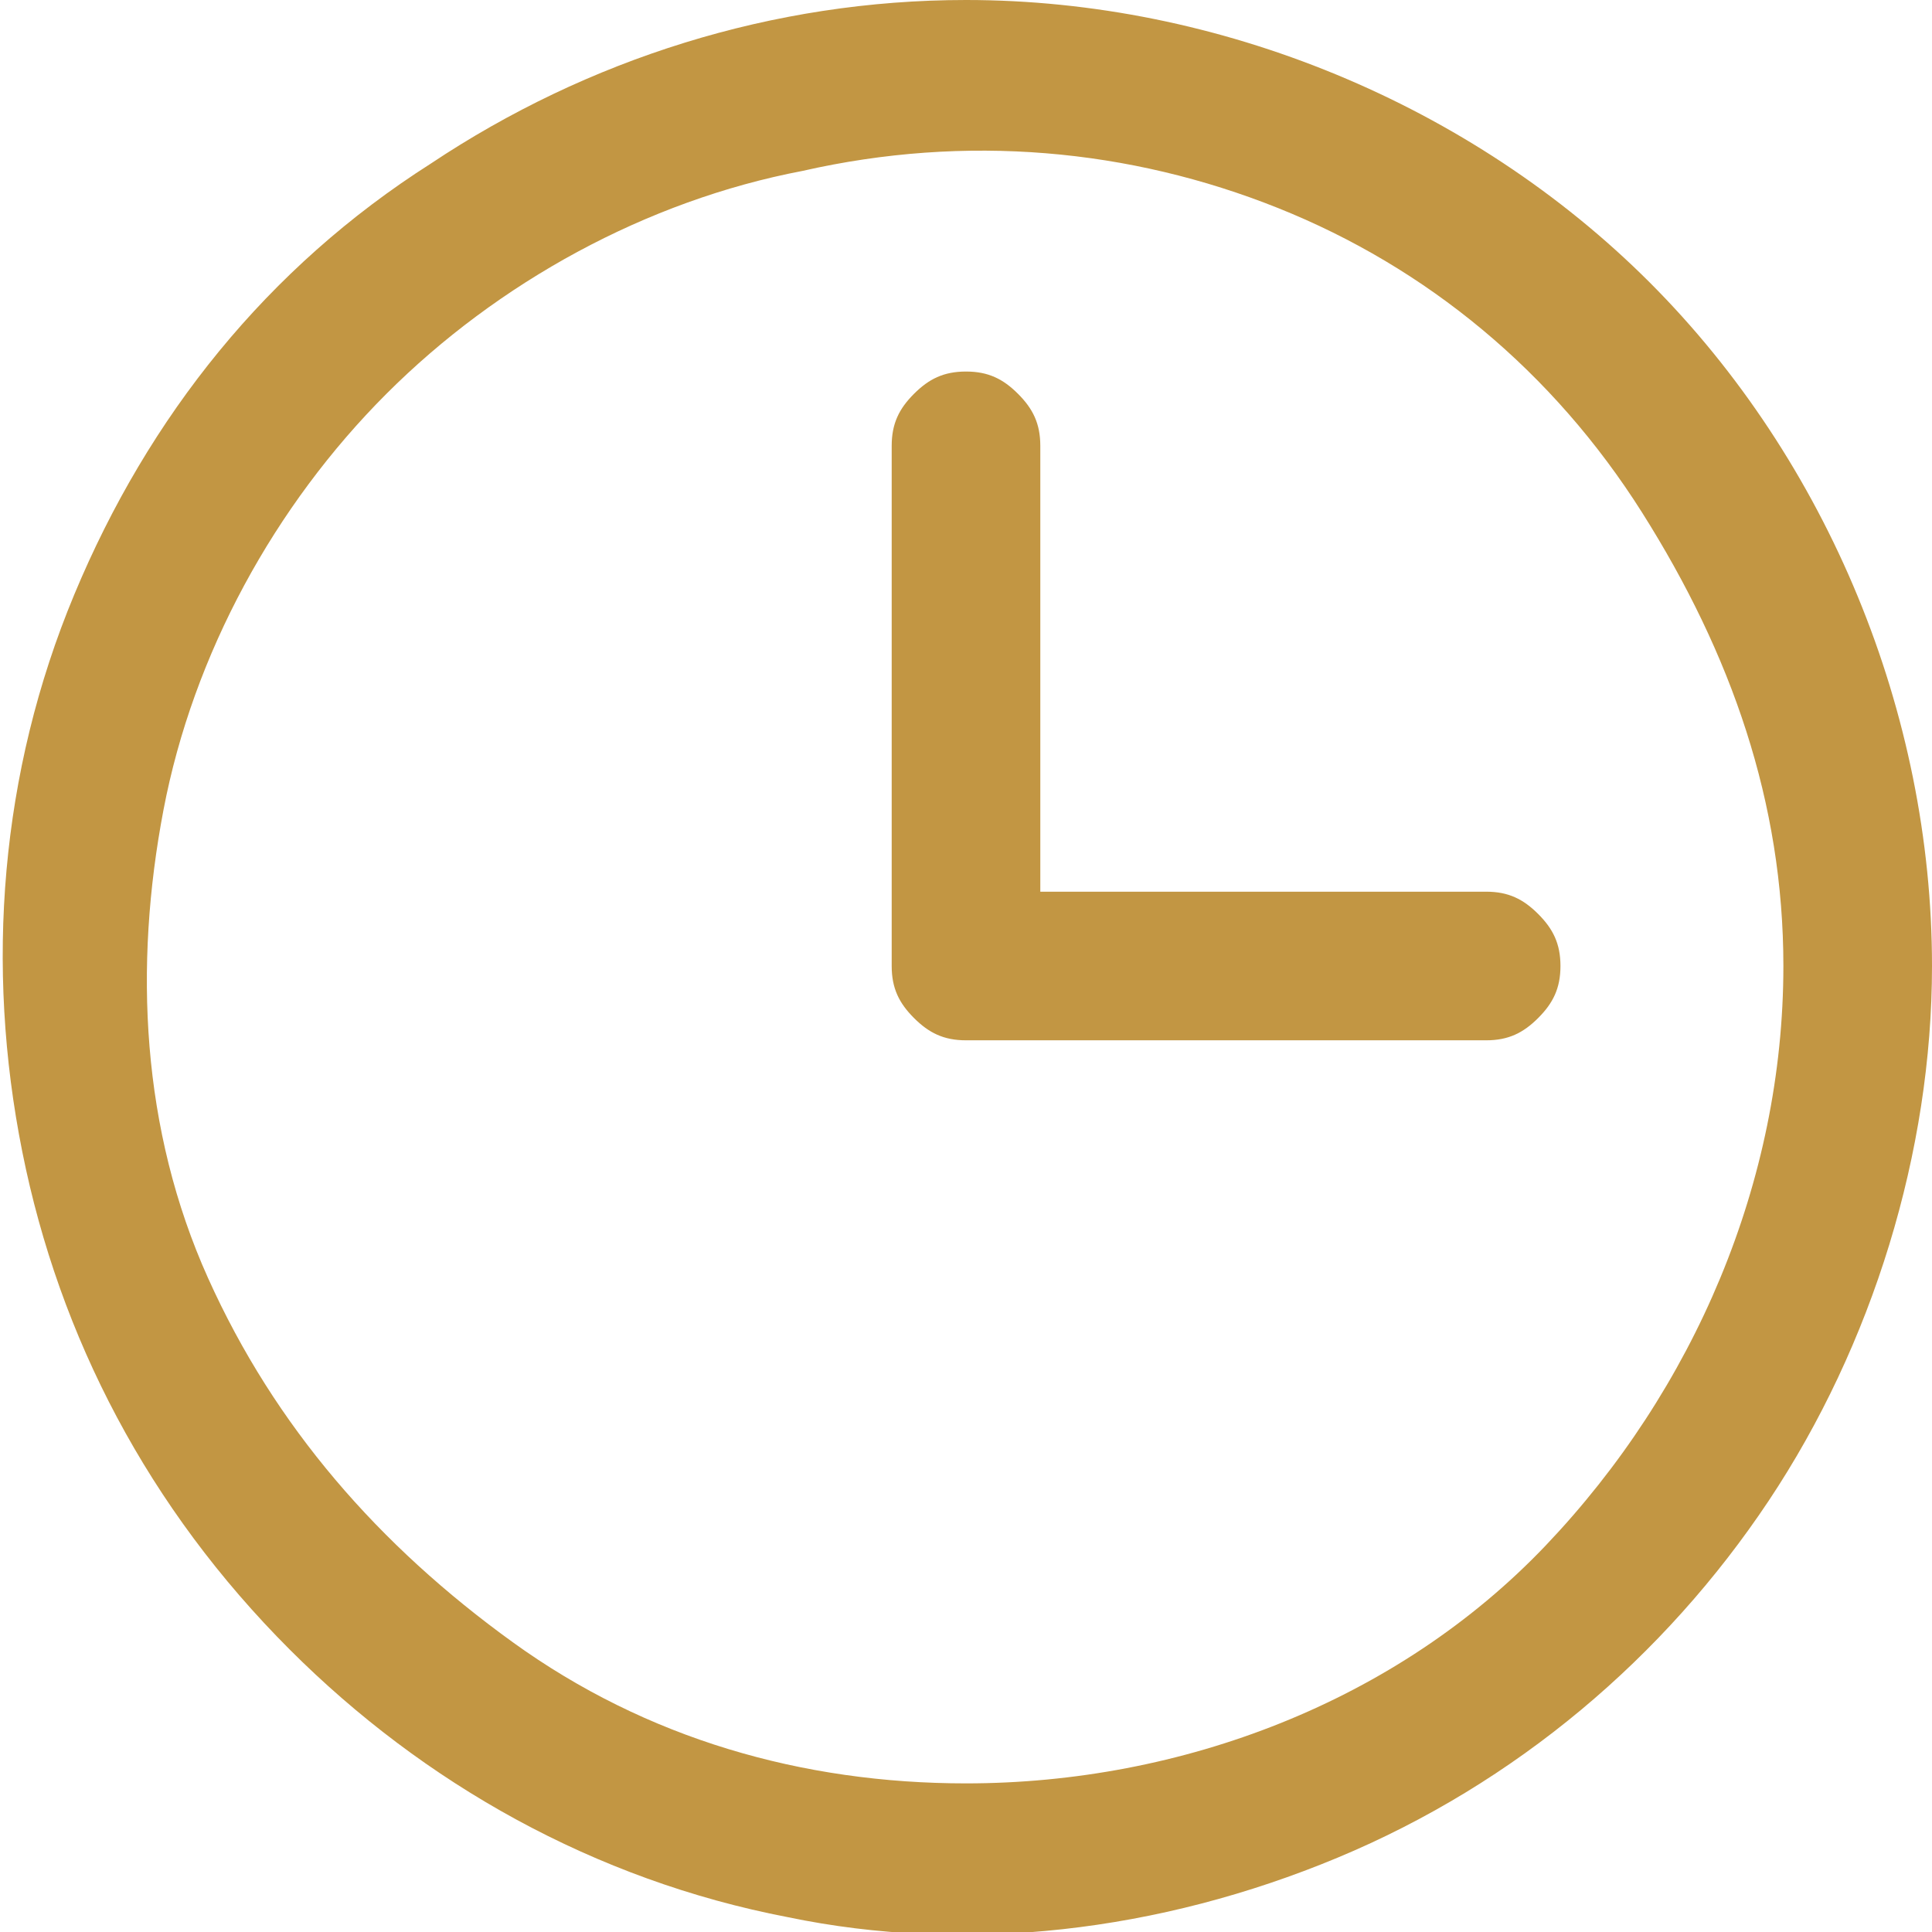 <?xml version="1.0" encoding="utf-8"?>
<!-- Generator: Adobe Illustrator 27.6.1, SVG Export Plug-In . SVG Version: 6.00 Build 0)  -->
<svg version="1.1" id="Layer_1" xmlns="http://www.w3.org/2000/svg" xmlns:xlink="http://www.w3.org/1999/xlink" x="0px" y="0px"
	 viewBox="0 0 26 26" style="enable-background:new 0 0 26 26;" xml:space="preserve">
<style type="text/css">
	.st0{fill:#C29643;}
</style>
<path class="st0" d="M13,0c-2.6,0-5.1,0.8-7.2,2.2C3.6,3.6,2,5.6,1,8c-1,2.4-1.2,5-0.7,7.5c0.5,2.5,1.7,4.8,3.6,6.7
	c1.8,1.8,4.1,3.1,6.7,3.6C13,26.3,15.6,26,18,25c2.4-1,4.4-2.7,5.8-4.8c1.4-2.1,2.2-4.7,2.2-7.2c0-3.4-1.4-6.8-3.8-9.2
	C19.8,1.4,16.4,0,13,0z M13,24c-2.2,0-4.3-0.6-6.1-1.9s-3.2-2.9-4.1-4.9S1.8,13,2.2,10.9c0.4-2.1,1.5-4.1,3-5.6
	c1.5-1.5,3.5-2.6,5.6-3C13,1.8,15.2,2,17.2,2.8c2,0.8,3.7,2.2,4.9,4.1S24,10.8,24,13c0,2.9-1.2,5.7-3.2,7.8S15.9,24,13,24z M21,13
	c0,0.3-0.1,0.5-0.3,0.7S20.3,14,20,14h-7c-0.3,0-0.5-0.1-0.7-0.3S12,13.3,12,13V6c0-0.3,0.1-0.5,0.3-0.7C12.5,5.1,12.7,5,13,5
	s0.5,0.1,0.7,0.3C13.9,5.5,14,5.7,14,6v6h6c0.3,0,0.5,0.1,0.7,0.3S21,12.7,21,13z"/>
</svg>
